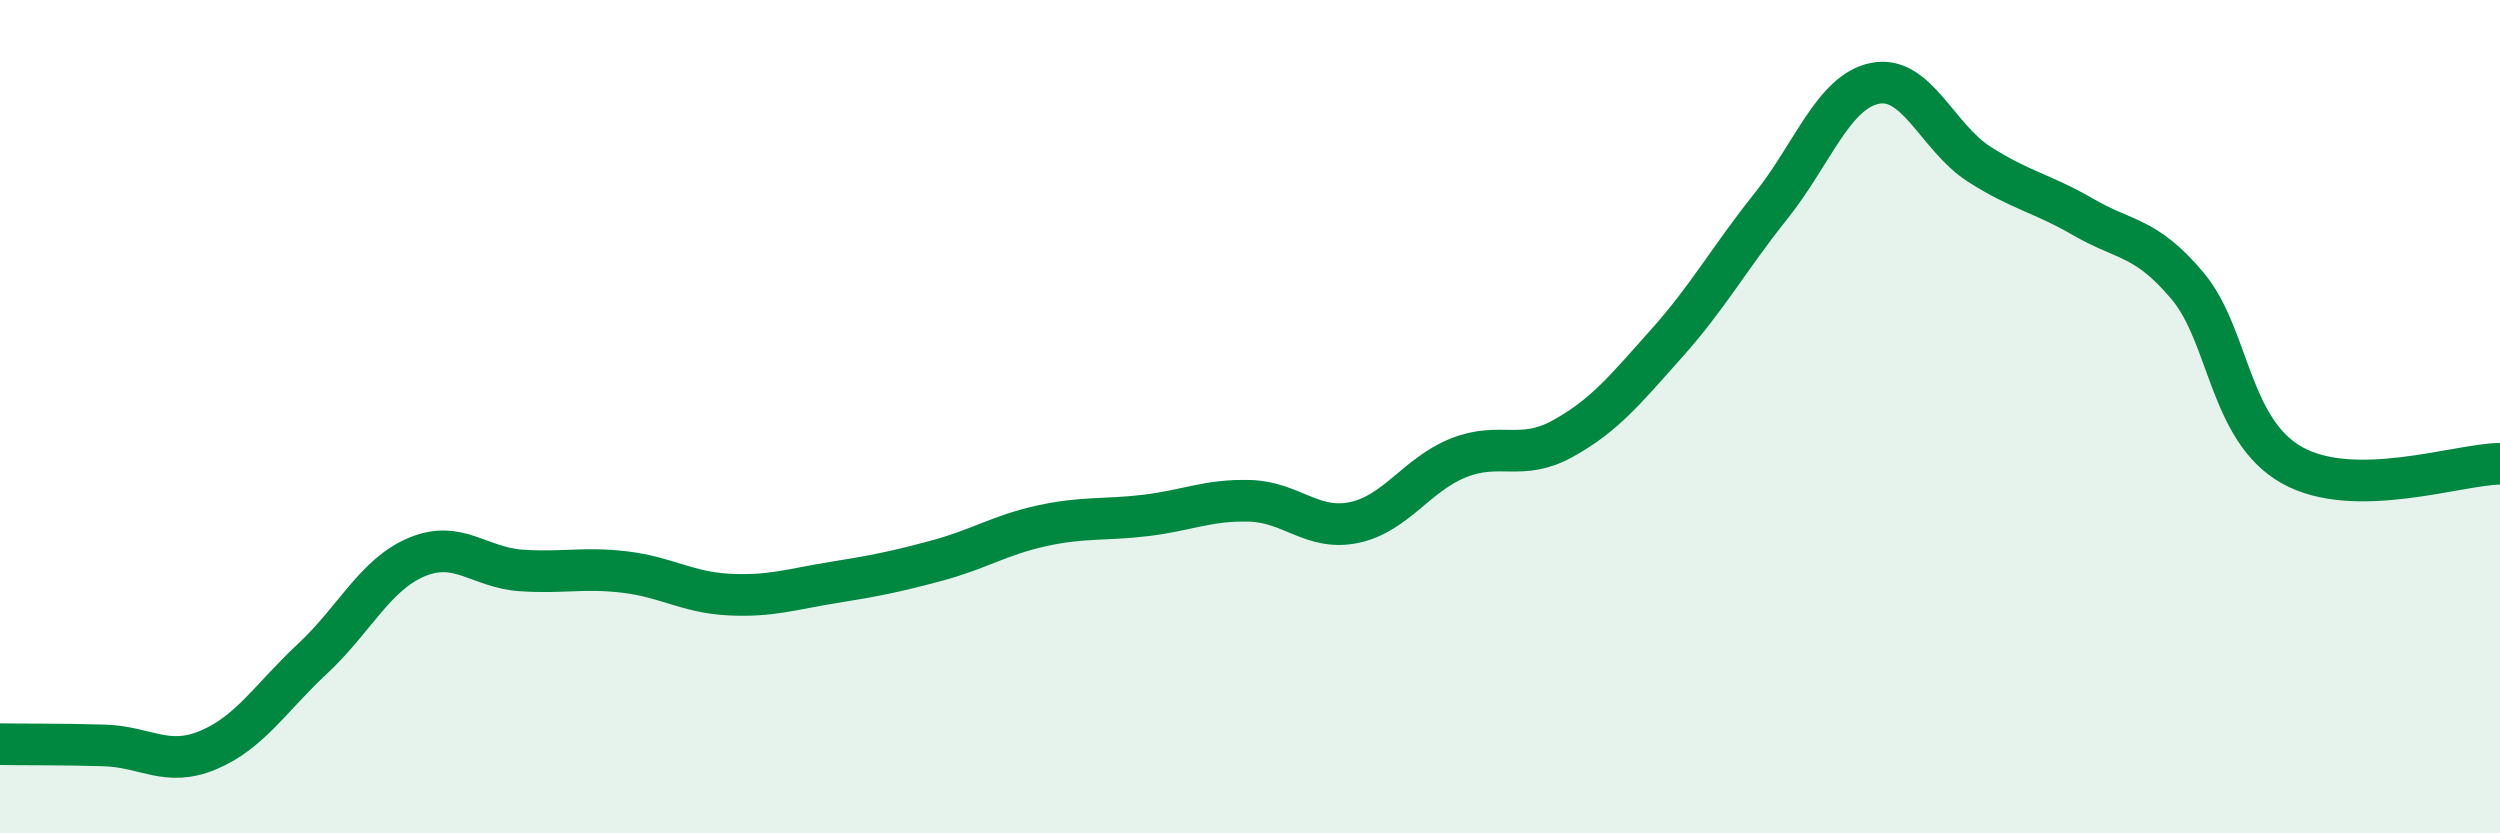 
    <svg width="60" height="20" viewBox="0 0 60 20" xmlns="http://www.w3.org/2000/svg">
      <path
        d="M 0,17.86 C 0.5,17.87 1.5,17.86 2.5,17.89 C 3.5,17.92 4,18.42 5,18 C 6,17.58 6.5,16.74 7.5,15.81 C 8.5,14.88 9,13.79 10,13.37 C 11,12.95 11.5,13.62 12.5,13.69 C 13.5,13.76 14,13.61 15,13.73 C 16,13.85 16.5,14.22 17.5,14.27 C 18.5,14.32 19,14.14 20,13.98 C 21,13.82 21.5,13.72 22.5,13.45 C 23.5,13.18 24,12.84 25,12.62 C 26,12.4 26.5,12.49 27.5,12.37 C 28.5,12.25 29,11.99 30,12.02 C 31,12.05 31.5,12.75 32.5,12.54 C 33.5,12.33 34,11.39 35,10.99 C 36,10.59 36.5,11.08 37.5,10.53 C 38.5,9.98 39,9.36 40,8.24 C 41,7.12 41.5,6.2 42.5,4.95 C 43.5,3.7 44,2.2 45,2 C 46,1.8 46.5,3.3 47.5,3.94 C 48.5,4.58 49,4.63 50,5.21 C 51,5.79 51.5,5.67 52.5,6.86 C 53.5,8.05 53.5,10.31 55,11.16 C 56.5,12.01 59,11.14 60,11.13L60 20L0 20Z"
        fill="#008740"
        opacity="0.1"
        stroke-linecap="round"
        stroke-linejoin="round"
      />
      <path
        d="M 0,17.86 C 0.5,17.87 1.5,17.86 2.5,17.89 C 3.5,17.92 4,18.42 5,18 C 6,17.58 6.5,16.74 7.5,15.81 C 8.5,14.88 9,13.79 10,13.37 C 11,12.95 11.5,13.62 12.5,13.69 C 13.5,13.76 14,13.61 15,13.73 C 16,13.85 16.5,14.22 17.5,14.27 C 18.5,14.32 19,14.14 20,13.98 C 21,13.82 21.5,13.72 22.5,13.45 C 23.5,13.18 24,12.84 25,12.62 C 26,12.4 26.5,12.49 27.5,12.37 C 28.5,12.25 29,11.99 30,12.02 C 31,12.05 31.5,12.75 32.5,12.54 C 33.5,12.33 34,11.39 35,10.99 C 36,10.59 36.5,11.08 37.5,10.53 C 38.5,9.98 39,9.36 40,8.24 C 41,7.12 41.5,6.2 42.5,4.95 C 43.5,3.7 44,2.2 45,2 C 46,1.8 46.5,3.3 47.5,3.94 C 48.5,4.58 49,4.63 50,5.21 C 51,5.79 51.5,5.67 52.5,6.86 C 53.5,8.05 53.5,10.31 55,11.16 C 56.5,12.01 59,11.14 60,11.13"
        stroke="#008740"
        stroke-width="1"
        fill="none"
        stroke-linecap="round"
        stroke-linejoin="round"
      />
    </svg>
  